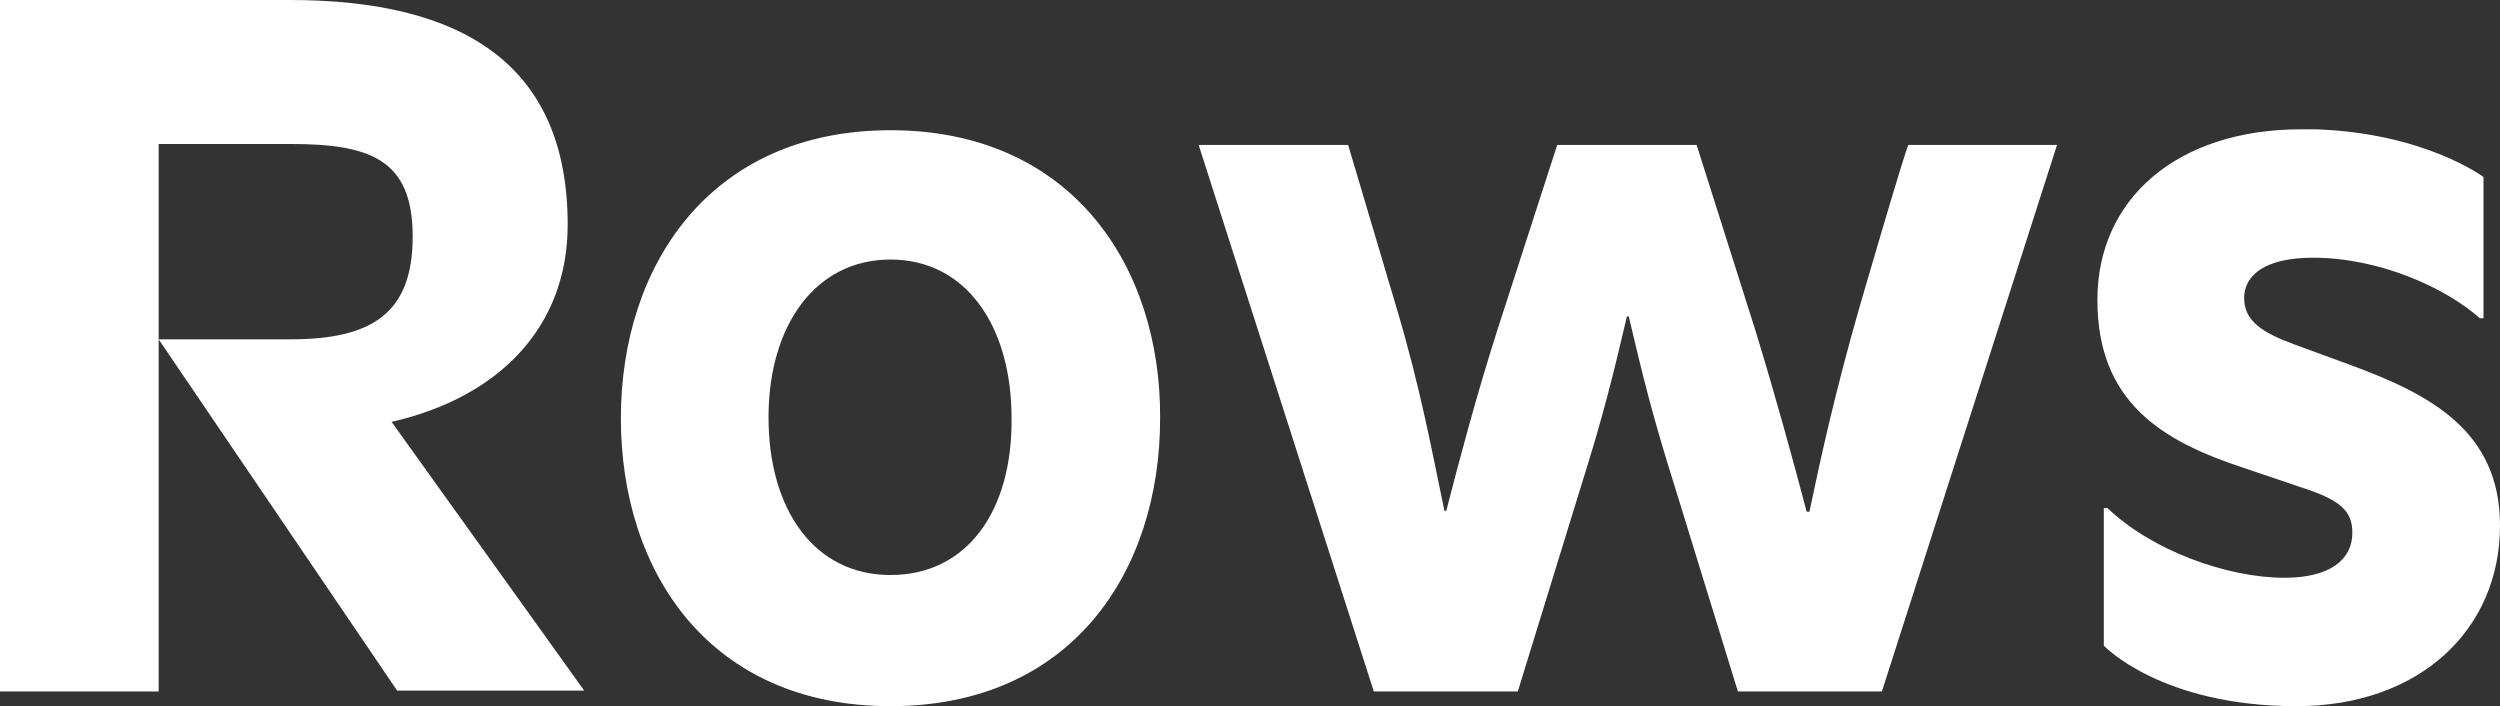 <svg version="1.1" id="Layer_1" xmlns:x="ns_extend;" xmlns:i="ns_ai;" xmlns:graph="ns_graphs;" xmlns="http://www.w3.org/2000/svg" xmlns:xlink="http://www.w3.org/1999/xlink" x="0px" y="0px" viewBox="0 0 272.6 77" style="enable-background:new 0 0 272.6 77;" xml:space="preserve">
 <rect x="0" y="0" width="272.6" height="77" fill="#333333" stroke="none"/>
 <style type="text/css">
  .st0{fill:#FFFFFF;}
 </style>
 <g>
  <path class="st0" d="M61.9,24.5C61.9,7,50.4,0,31.6,0H0v75.4h17.3V15.7h14.4c8.7,0,13.3,1.7,13.3,10.1S40.5,37,31.7,37H17.3
		l26,38.3h20.4L42.7,46C54.5,43.3,61.9,35.6,61.9,24.5z M202.7,33.7c-2.6,9.1-4.1,15.9-5.4,22.1H197c-1.4-5.3-3.3-12.3-5.6-19.8
		L185,15.8h-15.2l-6.5,20.1c-2.4,7.5-4.2,14.4-5.6,19.8h-0.2c-1.3-6.2-2.6-13.4-5.3-22.4L147,15.8h-16.3l19.1,59.6h15.7l6.9-22.4
		c2.4-7.6,3.5-12.1,5-18.5h0.2c1.5,6.4,2.6,10.9,5,18.5l6.9,22.4h15.7l19.1-59.6h-16.2C207.9,15.8,202.7,33.7,202.7,33.7z
		 M97.1,62.7c-8.3,0-13.3-7.1-13.3-17.2c0-10,5.1-17.2,13.3-17.2s13.2,7.2,13.2,17.3C110.4,55.8,105.4,62.7,97.1,62.7z M97.1,14.2
		c-19.7,0-29.4,14.8-29.4,31.4c0,16.8,9.7,31.4,29.4,31.4s29.4-14.6,29.4-31.4C126.6,29.1,116.9,14.2,97.1,14.2z M272.6,57.3
		c0,11.4-8.8,19.7-22.2,19.7c-14.8,0-21-6.6-21-6.6V55.4h0.4c4.8,4.6,13,7.6,19.3,7.6c5,0,7.4-2,7.4-4.9c0-2.4-1.3-3.6-5.7-5
		l-6.2-2.1c-8.8-2.9-15.9-7.1-15.9-18.3c0-11.1,8.8-18.6,22.2-18.6h1.6c11.9,0.4,18.3,5.2,18.3,5.2v15.4h-0.4
		c-3.7-3.3-10.9-6.6-18.2-6.6c-5.2,0-7.5,1.9-7.5,4.4c0,2.5,2,3.8,5.6,5.1l6,2.2C265,43,272.6,47,272.6,57.3z">
  </path>
 </g>
</svg>